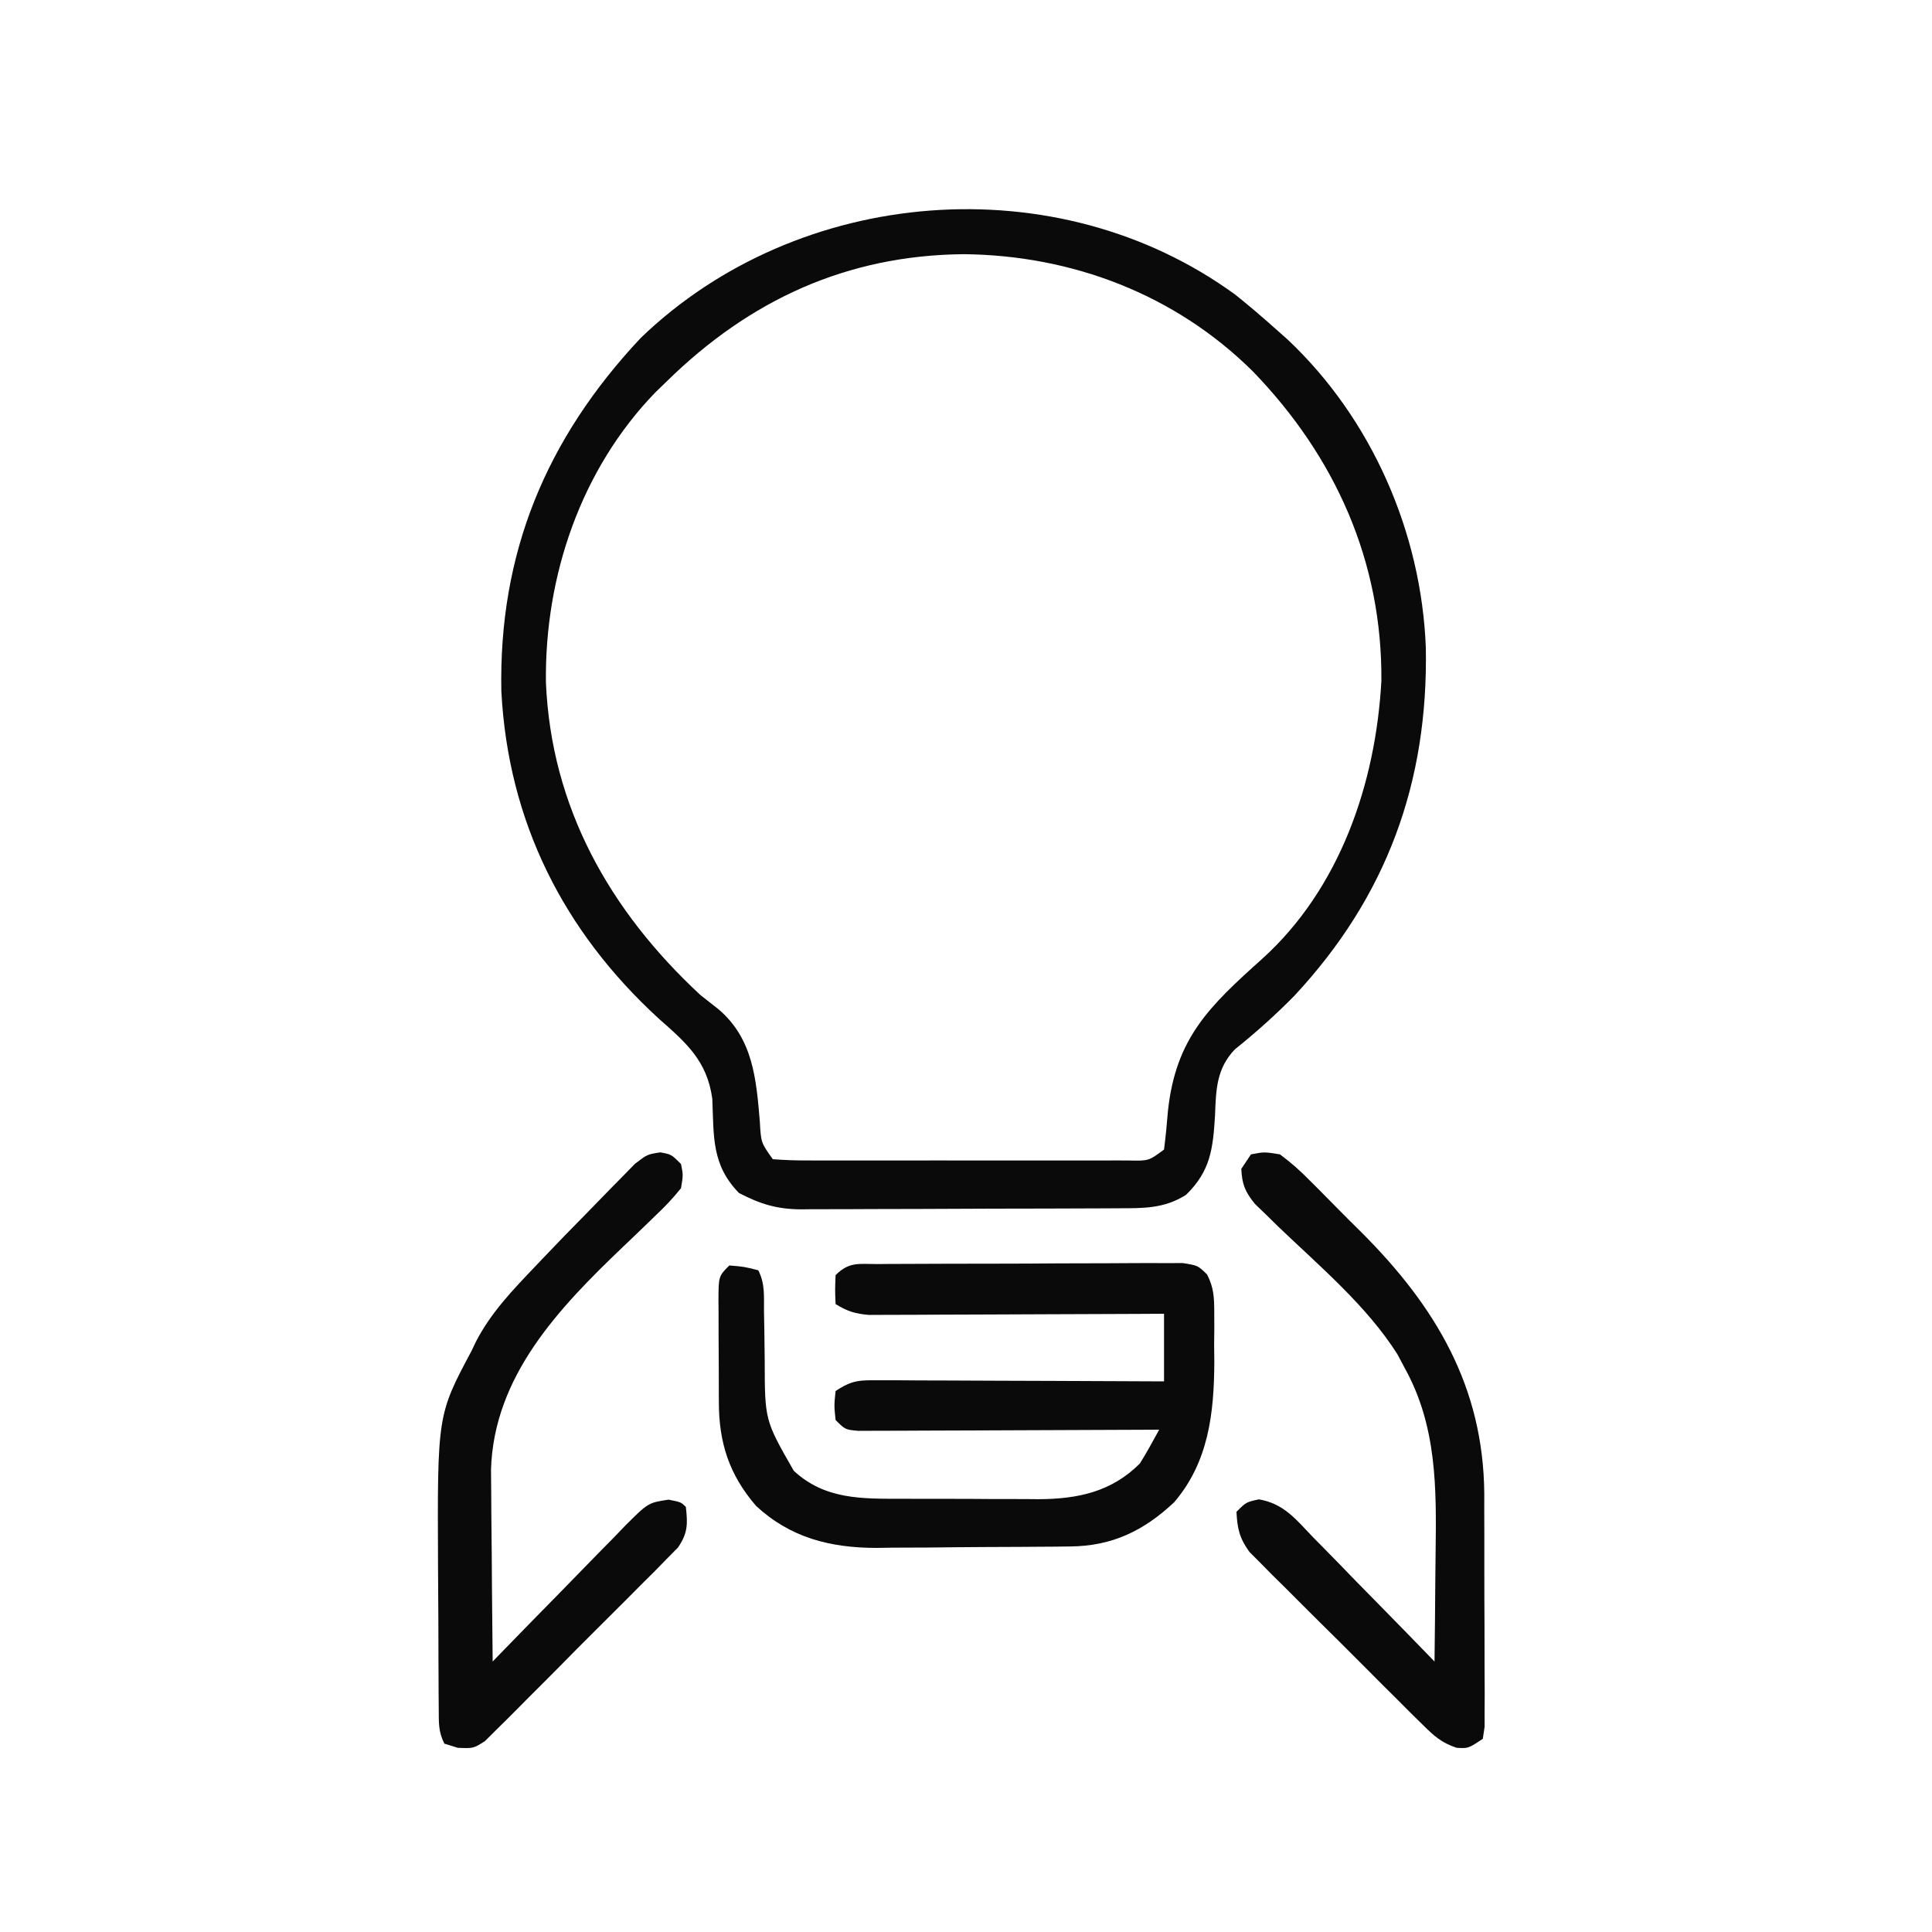 <?xml version="1.0" encoding="UTF-8"?>
<svg version="1.1" xmlns="http://www.w3.org/2000/svg" width="400" height="400">
<g transform="translate(30, -40)">
<path d="M0 0 C2.817 2.247 5.53 4.57 8.219 6.969 C9.064 7.719 9.91 8.469 10.781 9.242 C28.199 25.626 38.515 49.232 39.422 73.09 C39.929 100.912 31.354 124.562 12.219 145.117 C8.317 149.095 4.228 152.743 -0.117 156.23 C-3.913 160.196 -4.028 164.563 -4.219 169.844 C-4.644 176.731 -5.109 181.365 -10.219 186.344 C-14.779 189.236 -19.088 189.122 -24.376 189.13 C-25.136 189.135 -25.896 189.14 -26.679 189.145 C-29.188 189.16 -31.698 189.166 -34.207 189.172 C-35.956 189.178 -37.704 189.183 -39.453 189.189 C-43.119 189.2 -46.785 189.205 -50.451 189.209 C-55.138 189.214 -59.825 189.238 -64.513 189.267 C-68.125 189.286 -71.738 189.291 -75.35 189.292 C-77.078 189.295 -78.805 189.303 -80.533 189.317 C-82.955 189.334 -85.376 189.332 -87.798 189.325 C-88.505 189.334 -89.213 189.344 -89.941 189.353 C-95.002 189.311 -98.361 188.257 -102.781 185.969 C-108.476 180.124 -107.983 174.304 -108.305 166.477 C-109.371 158.626 -113.686 154.888 -119.344 149.906 C-139.134 131.795 -150.579 109.068 -151.984 82.066 C-152.541 53.503 -142.746 29.851 -123.156 8.969 C-90.513 -22.53 -36.908 -26.955 0 0 Z M-117.781 17.969 C-118.542 18.705 -119.302 19.441 -120.086 20.199 C-135.513 36.133 -143.016 58.245 -142.754 80.228 C-141.67 106.107 -129.55 127.55 -110.781 144.969 C-109.516 145.975 -108.245 146.976 -106.969 147.969 C-99.862 154.072 -99.204 162.375 -98.464 171.204 C-98.226 175.545 -98.226 175.545 -95.781 178.969 C-93.263 179.167 -90.854 179.242 -88.334 179.228 C-87.566 179.231 -86.799 179.235 -86.008 179.238 C-83.464 179.247 -80.919 179.241 -78.375 179.234 C-76.611 179.236 -74.848 179.238 -73.084 179.24 C-69.385 179.243 -65.687 179.239 -61.988 179.229 C-57.239 179.218 -52.491 179.225 -47.743 179.237 C-44.1 179.244 -40.458 179.242 -36.816 179.236 C-35.064 179.235 -33.313 179.237 -31.562 179.241 C-29.117 179.246 -26.673 179.239 -24.229 179.228 C-23.136 179.234 -23.136 179.234 -22.021 179.24 C-17.951 179.324 -17.951 179.324 -14.781 176.969 C-14.438 174.292 -14.183 171.655 -13.969 168.969 C-12.353 153.889 -5.41 147.305 5.535 137.49 C21.641 122.936 29.038 101.194 30.219 79.969 C30.423 55.22 20.684 33.51 3.594 15.844 C-12.459 -0.063 -33.774 -8.19 -56.281 -8.406 C-80.469 -8.174 -100.577 1.077 -117.781 17.969 Z " fill="#0a0a0a" transform="translate(225.781,101.031)"/>
<path d="M0 0 C3.062 0.25 3.062 0.25 6 1 C7.422 3.845 7.146 6.299 7.176 9.477 C7.2 10.788 7.223 12.099 7.248 13.449 C7.283 15.529 7.312 17.609 7.326 19.689 C7.345 32.048 7.345 32.048 13.34 42.506 C19.764 48.48 27.439 48.309 35.684 48.301 C36.698 48.305 37.712 48.309 38.757 48.314 C40.895 48.319 43.032 48.32 45.169 48.316 C48.424 48.313 51.677 48.336 54.932 48.361 C57.016 48.364 59.1 48.364 61.184 48.363 C62.631 48.377 62.631 48.377 64.107 48.391 C72.14 48.337 79.098 46.902 85 41 C85.746 39.806 86.459 38.591 87.141 37.359 C87.754 36.251 88.368 35.142 89 34 C87.785 34.007 87.785 34.007 86.546 34.013 C78.923 34.053 71.301 34.084 63.679 34.104 C59.76 34.114 55.841 34.128 51.922 34.151 C48.142 34.173 44.362 34.185 40.582 34.19 C39.137 34.193 37.693 34.201 36.249 34.211 C34.231 34.226 32.212 34.227 30.194 34.227 C28.468 34.234 28.468 34.234 26.708 34.241 C24 34 24 34 22 32 C21.688 29 21.688 29 22 26 C25.566 23.623 27.079 23.757 31.307 23.773 C33.259 23.773 33.259 23.773 35.25 23.773 C36.671 23.784 38.091 23.794 39.512 23.805 C40.965 23.808 42.418 23.811 43.871 23.813 C47.693 23.821 51.515 23.841 55.338 23.863 C59.239 23.883 63.14 23.892 67.041 23.902 C74.694 23.924 82.347 23.959 90 24 C90 19.38 90 14.76 90 10 C87.123 10.016 87.123 10.016 84.188 10.032 C77.85 10.064 71.512 10.087 65.174 10.104 C61.331 10.114 57.488 10.128 53.646 10.151 C49.937 10.173 46.228 10.185 42.519 10.19 C41.105 10.193 39.69 10.201 38.275 10.211 C36.293 10.226 34.311 10.227 32.329 10.227 C31.201 10.231 30.073 10.236 28.911 10.241 C26.06 10.005 24.413 9.483 22 8 C21.875 5.125 21.875 5.125 22 2 C24.866 -0.866 26.866 -0.267 30.881 -0.291 C31.588 -0.297 32.296 -0.304 33.025 -0.311 C35.369 -0.33 37.714 -0.334 40.059 -0.336 C41.685 -0.342 43.312 -0.349 44.938 -0.356 C48.351 -0.368 51.763 -0.372 55.175 -0.371 C59.551 -0.37 63.927 -0.398 68.303 -0.432 C71.663 -0.454 75.024 -0.458 78.384 -0.457 C79.998 -0.46 81.611 -0.469 83.225 -0.484 C85.48 -0.504 87.734 -0.498 89.99 -0.486 C91.274 -0.489 92.558 -0.492 93.881 -0.494 C97 0 97 0 98.914 1.865 C100.303 4.596 100.388 6.595 100.398 9.656 C100.402 10.762 100.406 11.868 100.41 13.008 C100.399 14.16 100.387 15.313 100.375 16.5 C100.387 17.621 100.398 18.743 100.41 19.898 C100.373 30.563 99.233 40.679 92.102 49.023 C85.81 54.941 79.241 58.087 70.656 58.177 C69.053 58.196 69.053 58.196 67.418 58.216 C66.267 58.223 65.116 58.231 63.93 58.238 C62.738 58.246 61.547 58.254 60.319 58.263 C57.796 58.277 55.272 58.287 52.749 58.295 C48.91 58.312 45.073 58.356 41.234 58.4 C38.779 58.411 36.323 58.419 33.867 58.426 C32.159 58.452 32.159 58.452 30.416 58.479 C20.89 58.453 12.665 56.389 5.535 49.781 C-0.03 43.324 -2.155 36.727 -2.168 28.34 C-2.173 27.221 -2.173 27.221 -2.178 26.08 C-2.183 24.506 -2.185 22.932 -2.185 21.357 C-2.187 18.943 -2.206 16.529 -2.225 14.115 C-2.228 12.586 -2.23 11.057 -2.23 9.527 C-2.238 8.803 -2.245 8.079 -2.252 7.333 C-2.229 2.229 -2.229 2.229 0 0 Z " fill="#0a0a0a" transform="translate(121,302)"/>
<path d="M0 0 C2.739 -0.526 2.739 -0.526 6 0 C8.33 1.743 10.171 3.352 12.176 5.414 C12.745 5.98 13.315 6.546 13.901 7.129 C15.106 8.335 16.304 9.547 17.494 10.767 C19.278 12.589 21.088 14.382 22.904 16.172 C38.235 31.513 48.13 48.106 48.304 70.269 C48.303 71.55 48.302 72.832 48.301 74.152 C48.305 75.502 48.309 76.852 48.314 78.202 C48.321 81.012 48.321 83.821 48.316 86.631 C48.31 90.235 48.327 93.838 48.35 97.442 C48.365 100.22 48.366 102.999 48.363 105.778 C48.363 107.753 48.377 109.728 48.391 111.704 C48.385 112.896 48.379 114.088 48.372 115.316 C48.373 116.368 48.374 117.42 48.374 118.504 C48.189 119.74 48.189 119.74 48 121 C45 123 45 123 42.588 122.867 C39.452 121.816 37.938 120.452 35.593 118.126 C34.756 117.305 33.918 116.483 33.056 115.637 C32.166 114.742 31.276 113.848 30.359 112.926 C29.437 112.009 28.514 111.093 27.563 110.148 C25.613 108.209 23.671 106.262 21.733 104.31 C19.255 101.814 16.756 99.339 14.251 96.869 C11.859 94.504 9.485 92.12 7.109 89.738 C6.212 88.854 5.314 87.969 4.389 87.058 C3.564 86.221 2.739 85.383 1.89 84.521 C1.161 83.791 0.432 83.061 -0.319 82.309 C-2.368 79.494 -2.839 77.46 -3 74 C-1 72 -1 72 1.637 71.424 C6.799 72.308 9.271 75.527 12.805 79.219 C13.891 80.317 13.891 80.317 14.999 81.438 C17.305 83.779 19.59 86.139 21.875 88.5 C23.436 90.091 24.999 91.681 26.562 93.27 C30.391 97.164 34.202 101.076 38 105 C38.075 99.399 38.129 93.798 38.165 88.197 C38.18 86.297 38.2 84.397 38.226 82.498 C38.405 69.163 38.512 56.321 31.875 44.312 C31.357 43.339 30.839 42.366 30.305 41.363 C23.951 31.345 14.259 23.204 5.758 15.061 C4.899 14.219 4.041 13.378 3.156 12.512 C2.381 11.764 1.606 11.016 0.807 10.245 C-1.222 7.724 -1.846 6.22 -2 3 C-1.34 2.01 -0.68 1.02 0 0 Z " fill="#0a0a0a" transform="translate(229,279)"/>
<path d="M0 0 C2.3 0.417 2.3 0.417 4.3 2.417 C4.751 4.692 4.751 4.692 4.3 7.417 C2.614 9.504 1.021 11.21 -0.923 13.023 C-1.461 13.547 -1.999 14.071 -2.554 14.611 C-4.279 16.288 -6.019 17.948 -7.763 19.605 C-20.946 32.204 -34.459 46.296 -35.041 65.684 C-35.04 67.535 -35.024 69.387 -34.993 71.238 C-34.989 72.222 -34.985 73.207 -34.98 74.222 C-34.964 77.329 -34.926 80.435 -34.888 83.542 C-34.873 85.665 -34.859 87.787 -34.847 89.91 C-34.814 95.079 -34.762 100.248 -34.7 105.417 C-34.3 105.004 -33.9 104.591 -33.488 104.165 C-29.32 99.864 -25.132 95.586 -20.931 91.318 C-19.366 89.723 -17.806 88.123 -16.252 86.517 C-14.017 84.209 -11.763 81.921 -9.505 79.636 C-8.814 78.914 -8.123 78.193 -7.411 77.449 C-2.504 72.538 -2.504 72.538 1.725 71.904 C4.3 72.417 4.3 72.417 5.3 73.417 C5.698 76.979 5.711 78.812 3.67 81.816 C2.524 82.973 2.524 82.973 1.356 84.154 C0.494 85.037 -0.367 85.921 -1.255 86.831 C-2.207 87.776 -3.16 88.72 -4.114 89.664 C-5.087 90.643 -6.059 91.623 -7.031 92.605 C-9.067 94.654 -11.114 96.693 -13.169 98.724 C-15.801 101.327 -18.403 103.959 -20.997 106.6 C-22.997 108.629 -25.013 110.642 -27.035 112.65 C-28.001 113.614 -28.962 114.583 -29.917 115.558 C-31.255 116.918 -32.617 118.253 -33.98 119.587 C-34.748 120.353 -35.517 121.119 -36.308 121.908 C-38.7 123.417 -38.7 123.417 -41.933 123.282 C-42.846 122.997 -43.759 122.711 -44.7 122.417 C-45.964 119.89 -45.841 118.117 -45.861 115.288 C-45.871 114.215 -45.881 113.143 -45.89 112.038 C-45.895 110.87 -45.899 109.702 -45.903 108.5 C-45.909 107.295 -45.915 106.09 -45.921 104.849 C-45.93 102.288 -45.937 99.726 -45.94 97.165 C-45.95 93.291 -45.981 89.418 -46.013 85.544 C-46.15 54.374 -46.15 54.374 -39.075 41.105 C-38.783 40.493 -38.49 39.882 -38.188 39.251 C-35.051 33.123 -30.413 28.371 -25.7 23.417 C-25.245 22.937 -24.79 22.457 -24.321 21.963 C-21.401 18.89 -18.449 15.852 -15.469 12.836 C-14.444 11.794 -13.424 10.747 -12.41 9.695 C-10.919 8.15 -9.414 6.622 -7.903 5.097 C-7.023 4.197 -6.143 3.297 -5.236 2.37 C-2.7 0.417 -2.7 0.417 0 0 Z " fill="#0a0a0a" transform="translate(106.7,278.583)"/>
</g>
</svg>
